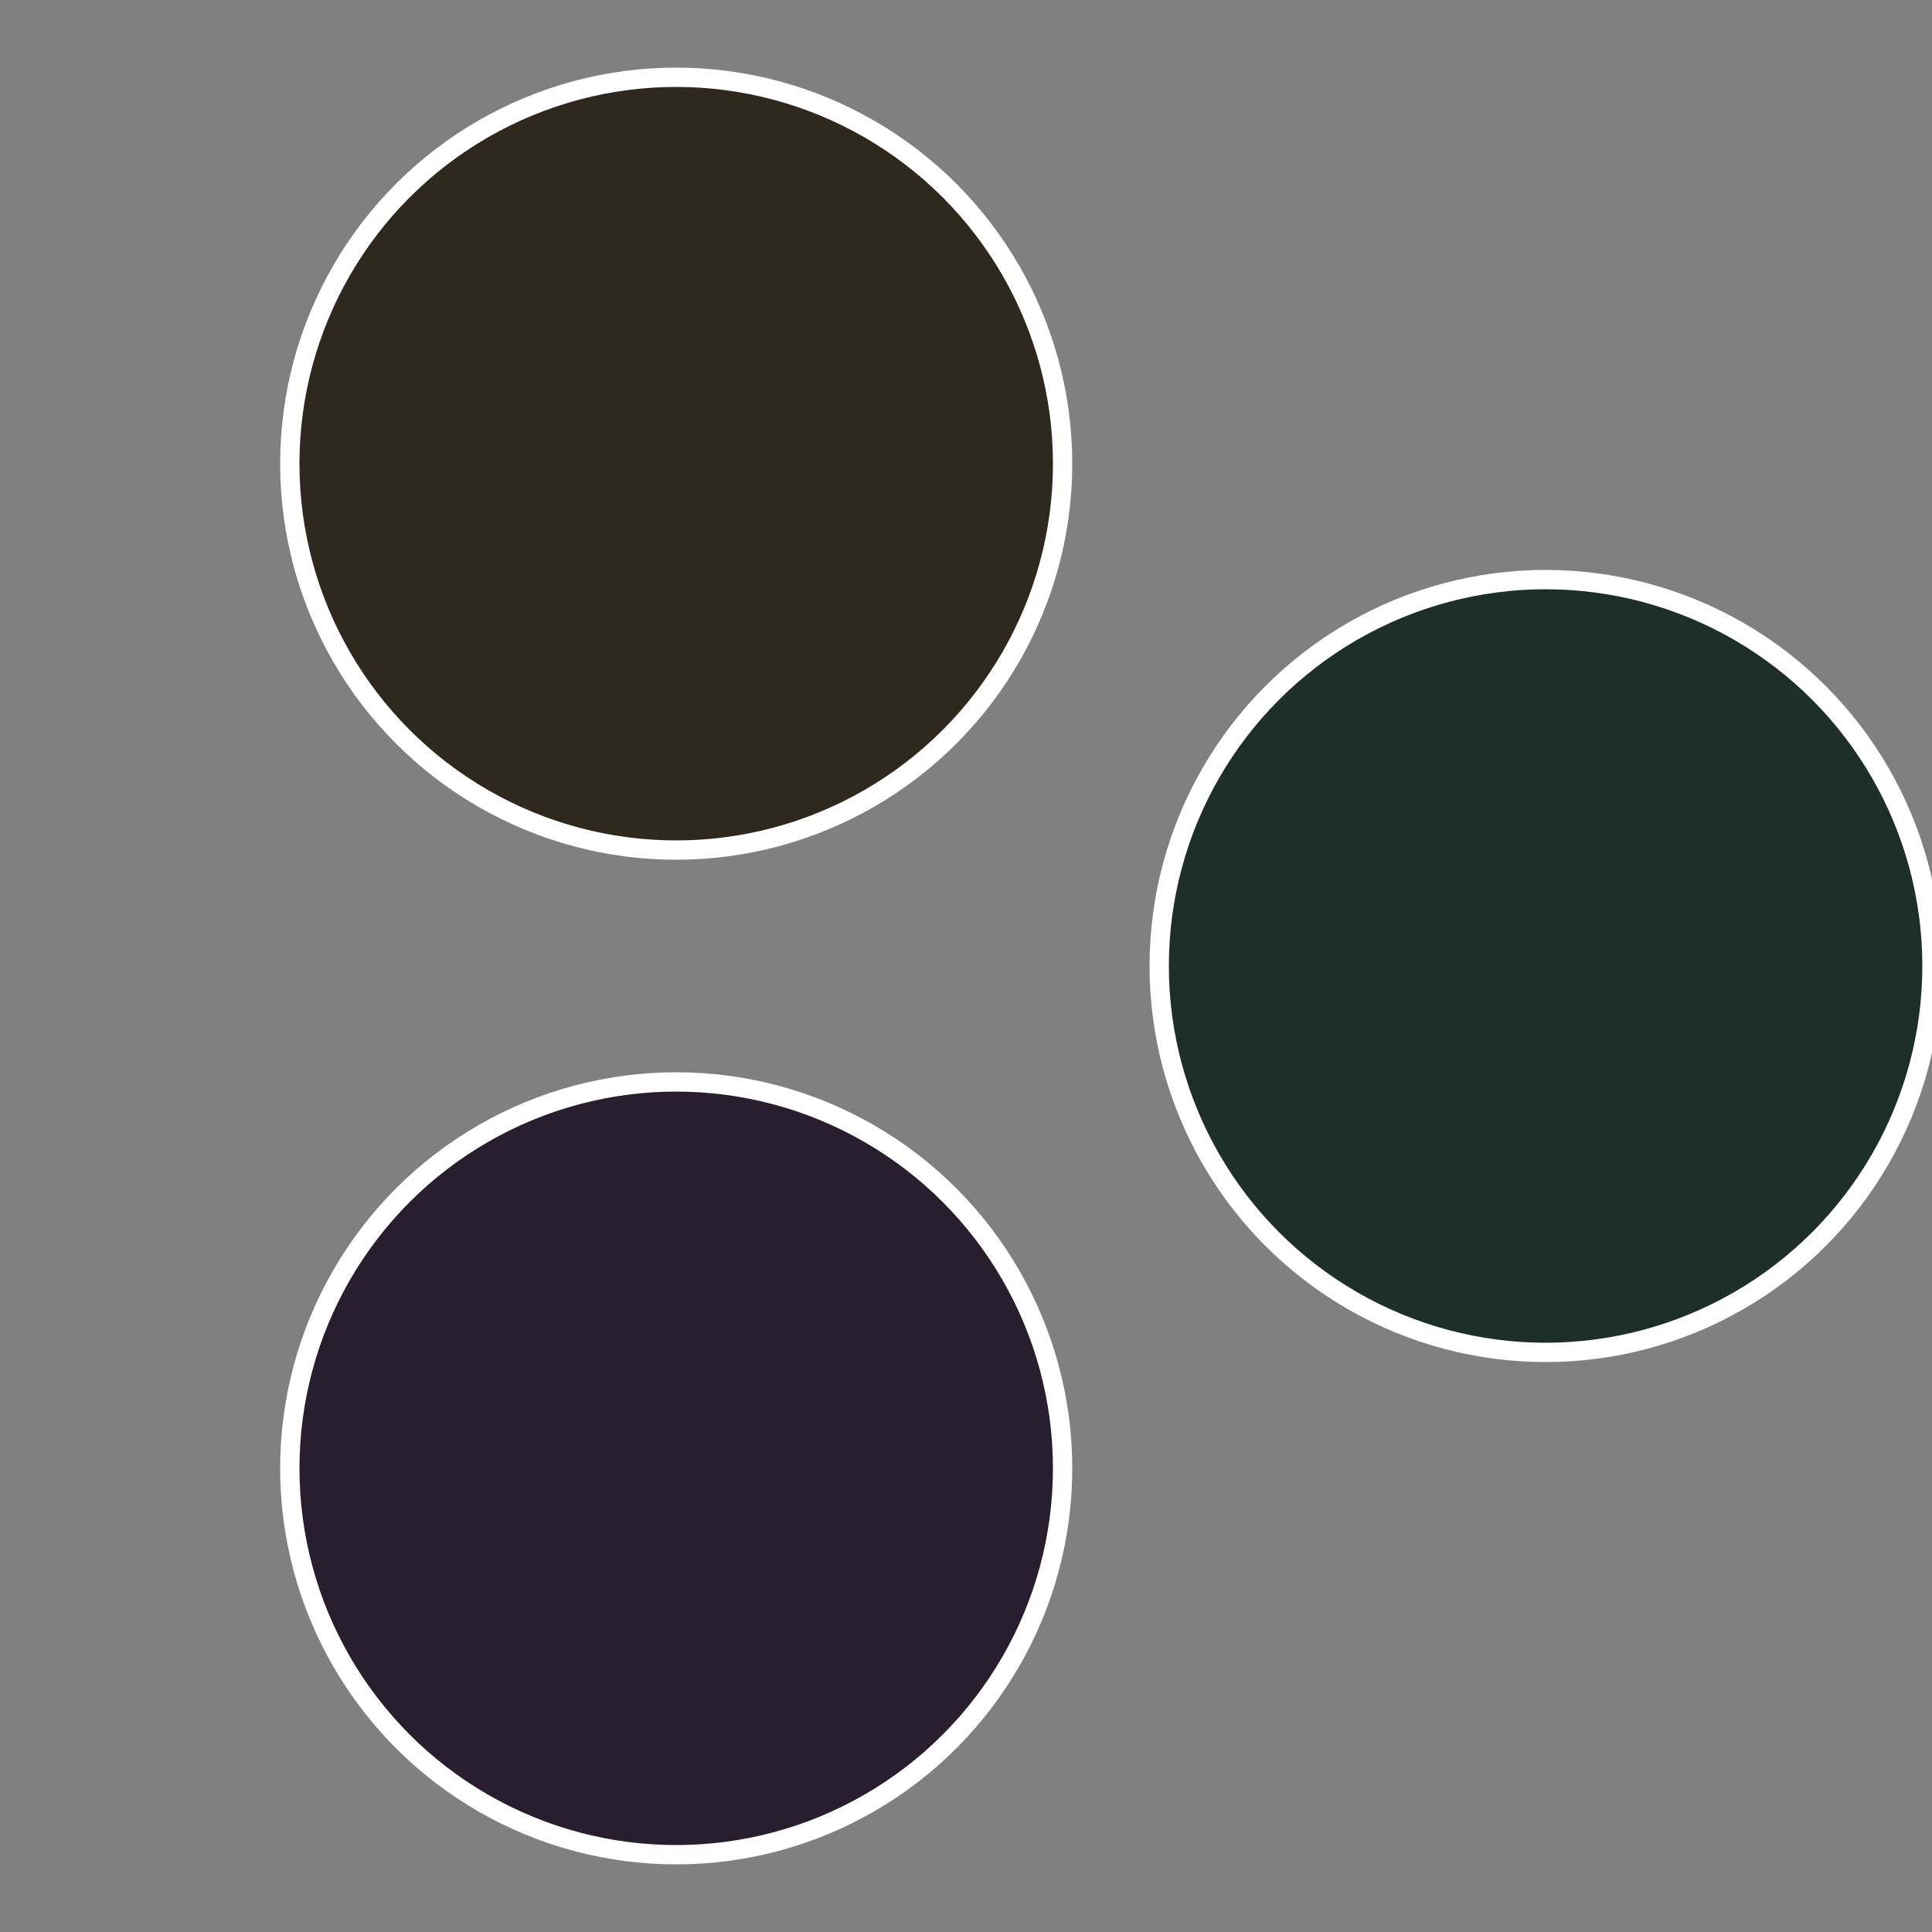 <?xml version="1.0" standalone="no"?>
<svg width="500" height="500" viewBox="-1 -1 2 2" xmlns="http://www.w3.org/2000/svg">
 
                <rect x="-1" y="-1" width="2" height="2" fill="#808080" stroke="none"/>
 
                <circle cx="0.6" cy="0" r="0.4" fill="#1e2e28" stroke="#fff" stroke-width="1%" />
             
                <circle cx="-0.3" cy="0.52" r="0.4" fill="#281e2e" stroke="#fff" stroke-width="1%" />
             
                <circle cx="-0.3" cy="-0.52" r="0.4" fill="#2e281e" stroke="#fff" stroke-width="1%" />
            </svg>
